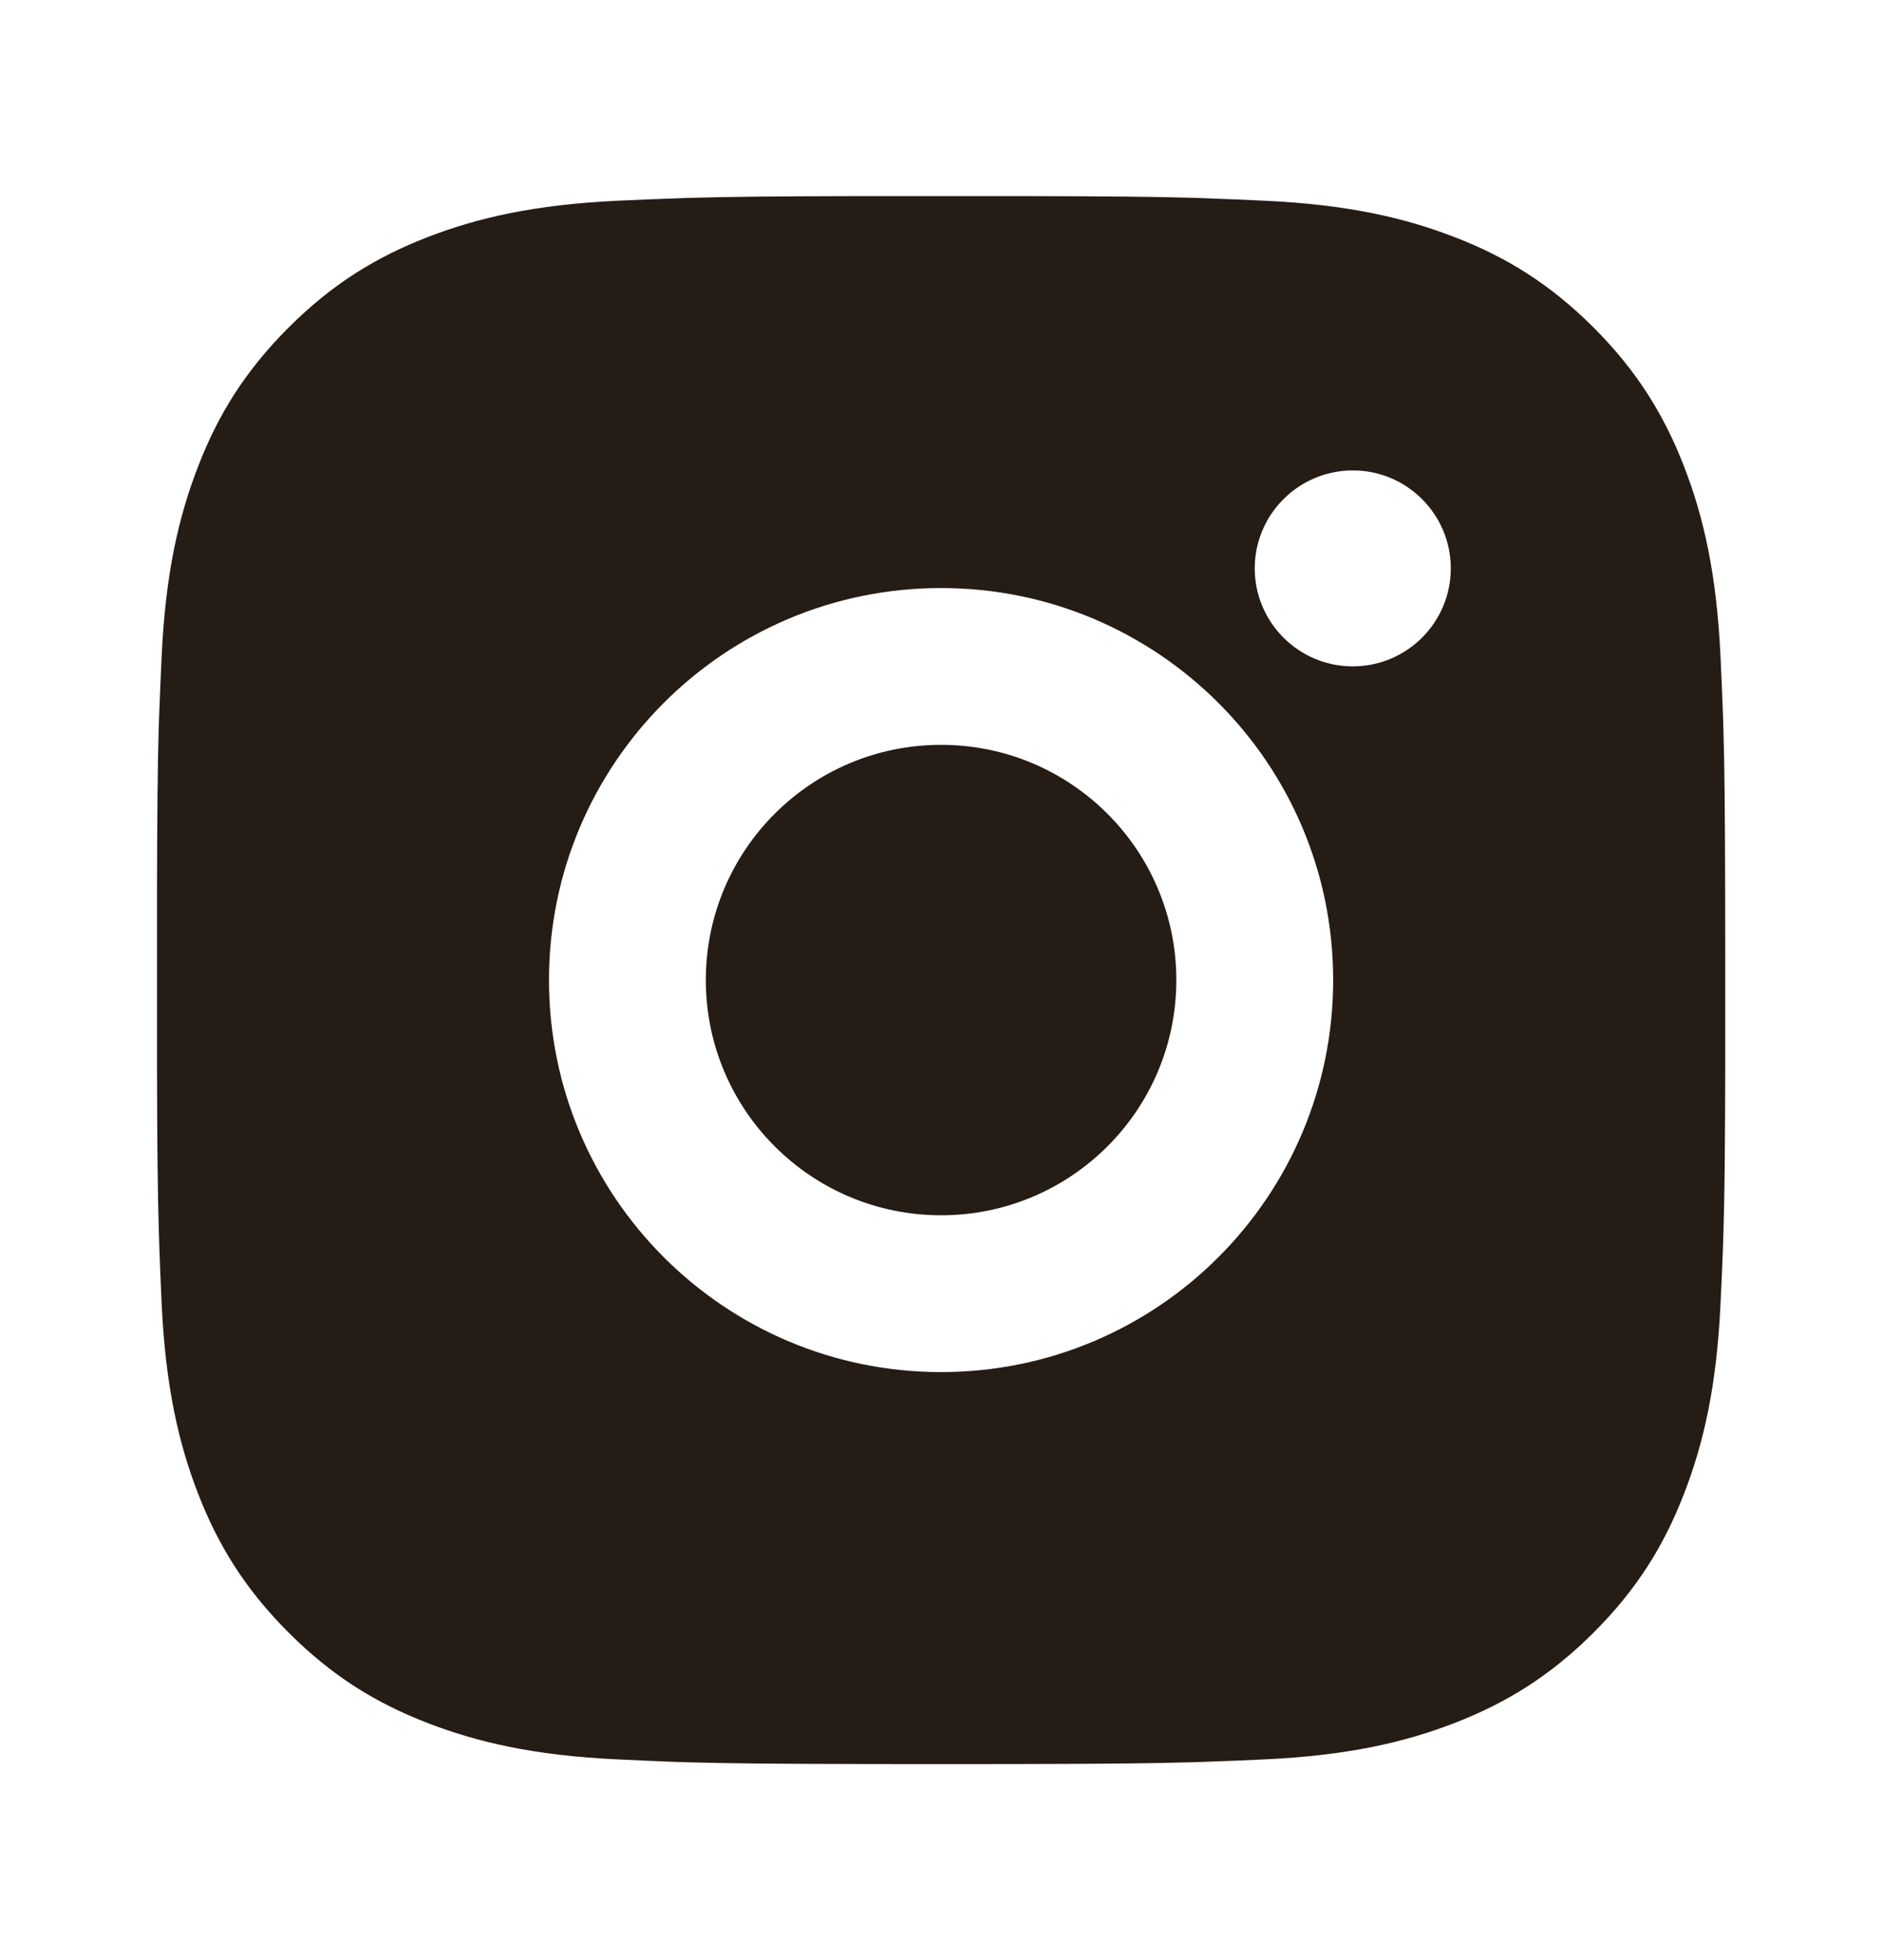 <svg width="24" height="25" viewBox="0 0 24 25" fill="none" xmlns="http://www.w3.org/2000/svg">
  <path d="M13.029 2.501C14.155 2.503 14.725 2.509 15.218 2.523L15.412 2.53C15.636 2.538 15.857 2.548 16.124 2.56C17.188 2.609 17.914 2.778 18.551 3.025C19.21 3.279 19.767 3.623 20.323 4.178C20.878 4.734 21.221 5.293 21.476 5.95C21.723 6.587 21.891 7.313 21.941 8.378C21.953 8.644 21.963 8.865 21.971 9.09L21.977 9.284C21.992 9.776 21.998 10.347 22 11.472L22.001 12.218C22.001 12.309 22.001 12.403 22.001 12.5L22.001 12.782L22.001 13.528C21.999 14.653 21.993 15.224 21.978 15.716L21.972 15.91C21.964 16.135 21.954 16.356 21.941 16.622C21.892 17.687 21.723 18.413 21.476 19.05C21.222 19.709 20.878 20.266 20.323 20.822C19.767 21.377 19.208 21.72 18.551 21.975C17.914 22.222 17.188 22.39 16.124 22.44C15.857 22.452 15.636 22.462 15.412 22.469L15.218 22.476C14.725 22.49 14.155 22.497 13.029 22.499L12.283 22.5C12.192 22.5 12.098 22.5 12.001 22.5H11.719L10.973 22.499C9.848 22.497 9.278 22.491 8.785 22.477L8.591 22.471C8.367 22.462 8.145 22.453 7.879 22.44C6.815 22.391 6.09 22.222 5.451 21.975C4.793 21.721 4.235 21.377 3.68 20.822C3.124 20.266 2.781 19.707 2.526 19.05C2.279 18.413 2.111 17.687 2.061 16.622C2.049 16.356 2.04 16.135 2.032 15.91L2.026 15.716C2.011 15.224 2.004 14.653 2.002 13.528L2.002 11.472C2.004 10.347 2.01 9.776 2.024 9.284L2.031 9.09C2.039 8.865 2.049 8.644 2.061 8.378C2.11 7.313 2.279 6.588 2.526 5.95C2.78 5.292 3.124 4.734 3.68 4.178C4.235 3.623 4.794 3.28 5.451 3.025C6.089 2.778 6.814 2.61 7.879 2.56C8.145 2.548 8.367 2.538 8.591 2.531L8.785 2.524C9.278 2.51 9.848 2.503 10.973 2.501L13.029 2.501ZM12.001 7.5C9.238 7.5 7.001 9.74 7.001 12.5C7.001 15.263 9.241 17.5 12.001 17.5C14.764 17.5 17.001 15.261 17.001 12.5C17.001 9.737 14.762 7.5 12.001 7.5ZM12.001 9.5C13.658 9.5 15.001 10.843 15.001 12.5C15.001 14.157 13.659 15.5 12.001 15.5C10.344 15.5 9.001 14.157 9.001 12.5C9.001 10.843 10.344 9.5 12.001 9.5ZM17.251 6C16.562 6 16.001 6.56 16.001 7.249C16.001 7.938 16.561 8.499 17.251 8.499C17.941 8.499 18.501 7.939 18.501 7.249C18.501 6.56 17.94 5.999 17.251 6Z" fill="#241C15"/>
</svg>